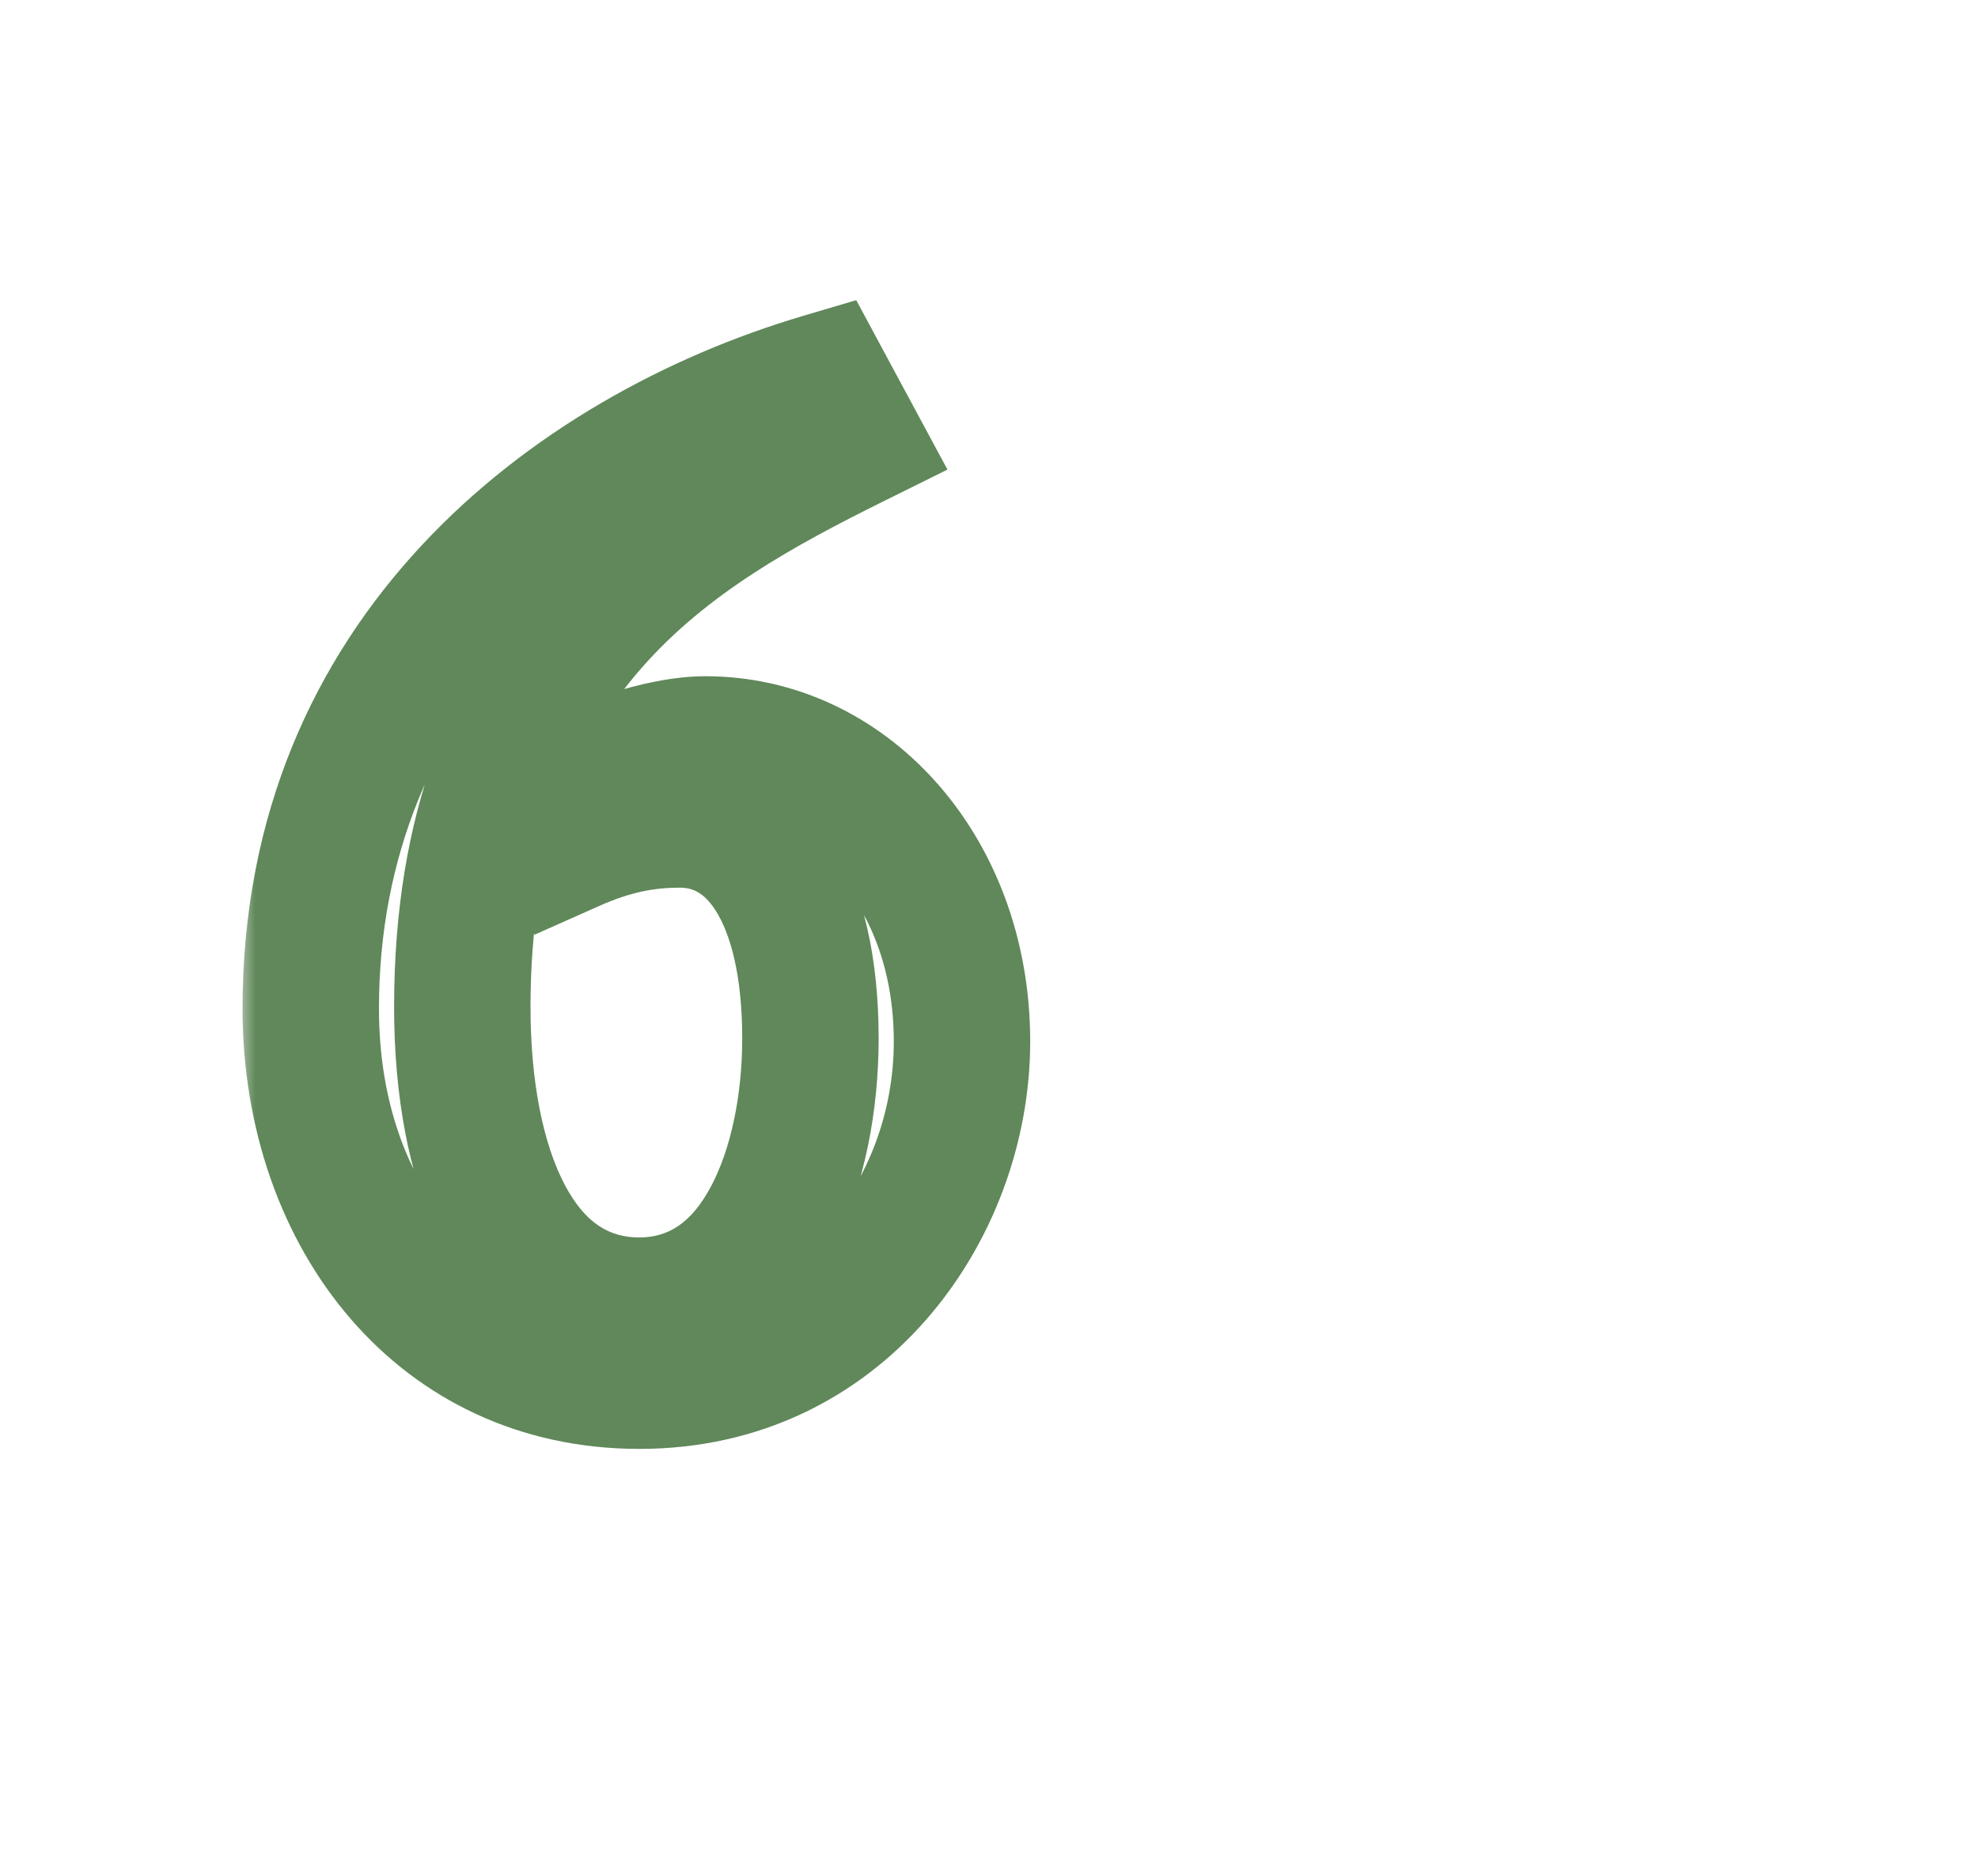 <?xml version="1.0" encoding="UTF-8"?> <svg xmlns="http://www.w3.org/2000/svg" width="58" height="55" viewBox="0 0 58 55" fill="none"><g clip-path="url(#clip0_232_235)"><mask id="path-1-outside-1_232_235" maskUnits="userSpaceOnUse" x="7" y="8" width="24" height="35" fill="black"><rect fill="white" x="7" y="8" width="24" height="35"></rect><path d="M16.196 23.28C17.428 22.488 19.408 21.828 20.684 21.828C24.644 21.828 28.208 25.348 28.208 30.54C28.208 35.556 24.512 40.484 18.748 40.484C13.072 40.484 9.112 35.82 9.112 29.572C9.112 19.32 16.68 13.38 24.116 11.18L25.04 12.896C19.716 15.536 13.556 19.056 13.556 29.528C13.556 34.28 15.14 38.284 18.748 38.284C22.356 38.284 23.764 34.104 23.764 30.452C23.764 26.228 22.18 24.028 19.936 24.028C18.924 24.028 17.956 24.204 16.768 24.732L16.196 23.28Z"></path></mask><path d="M16.196 23.28L15.114 21.598L13.733 22.485L14.335 24.013L16.196 23.28ZM24.116 11.18L25.877 10.232L25.107 8.801L23.549 9.262L24.116 11.18ZM25.04 12.896L25.928 14.688L27.782 13.769L26.801 11.948L25.04 12.896ZM16.768 24.732L14.907 25.465L15.672 27.408L17.58 26.56L16.768 24.732ZM17.277 24.962C17.719 24.679 18.359 24.382 19.044 24.158C19.746 23.929 20.337 23.828 20.684 23.828V19.828C19.755 19.828 18.718 20.057 17.803 20.356C16.871 20.66 15.905 21.089 15.114 21.598L17.277 24.962ZM20.684 23.828C23.359 23.828 26.208 26.263 26.208 30.54H30.208C30.208 24.433 25.929 19.828 20.684 19.828V23.828ZM26.208 30.54C26.208 34.689 23.184 38.484 18.748 38.484V42.484C25.84 42.484 30.208 36.423 30.208 30.54H26.208ZM18.748 38.484C14.423 38.484 11.112 34.98 11.112 29.572H7.112C7.112 36.66 11.721 42.484 18.748 42.484V38.484ZM11.112 29.572C11.112 20.534 17.734 15.154 24.683 13.098L23.549 9.262C15.626 11.606 7.112 18.106 7.112 29.572H11.112ZM22.355 12.128L23.279 13.844L26.801 11.948L25.877 10.232L22.355 12.128ZM24.151 11.104C21.483 12.428 18.287 14.114 15.797 16.957C13.243 19.874 11.556 23.852 11.556 29.528H15.556C15.556 24.732 16.948 21.714 18.806 19.593C20.727 17.398 23.273 16.004 25.928 14.688L24.151 11.104ZM11.556 29.528C11.556 32.079 11.974 34.633 13.033 36.626C14.135 38.703 16.028 40.284 18.748 40.284V36.284C17.86 36.284 17.157 35.863 16.565 34.75C15.93 33.553 15.556 31.729 15.556 29.528H11.556ZM18.748 40.284C21.501 40.284 23.334 38.623 24.373 36.681C25.379 34.799 25.764 32.487 25.764 30.452H21.764C21.764 32.069 21.445 33.673 20.845 34.794C20.278 35.855 19.603 36.284 18.748 36.284V40.284ZM25.764 30.452C25.764 28.13 25.335 26.106 24.386 24.593C23.385 22.999 21.822 22.028 19.936 22.028V26.028C20.294 26.028 20.645 26.157 20.997 26.719C21.401 27.362 21.764 28.55 21.764 30.452H25.764ZM19.936 22.028C18.643 22.028 17.398 22.263 15.956 22.904L17.58 26.56C18.514 26.145 19.205 26.028 19.936 26.028V22.028ZM18.629 23.999L18.057 22.547L14.335 24.013L14.907 25.465L18.629 23.999Z" fill="#60885A" mask="url(#path-1-outside-1_232_235)"></path></g><defs><clipPath id="clip0_232_235"><rect width="58" height="55" fill="white"></rect></clipPath></defs></svg> 